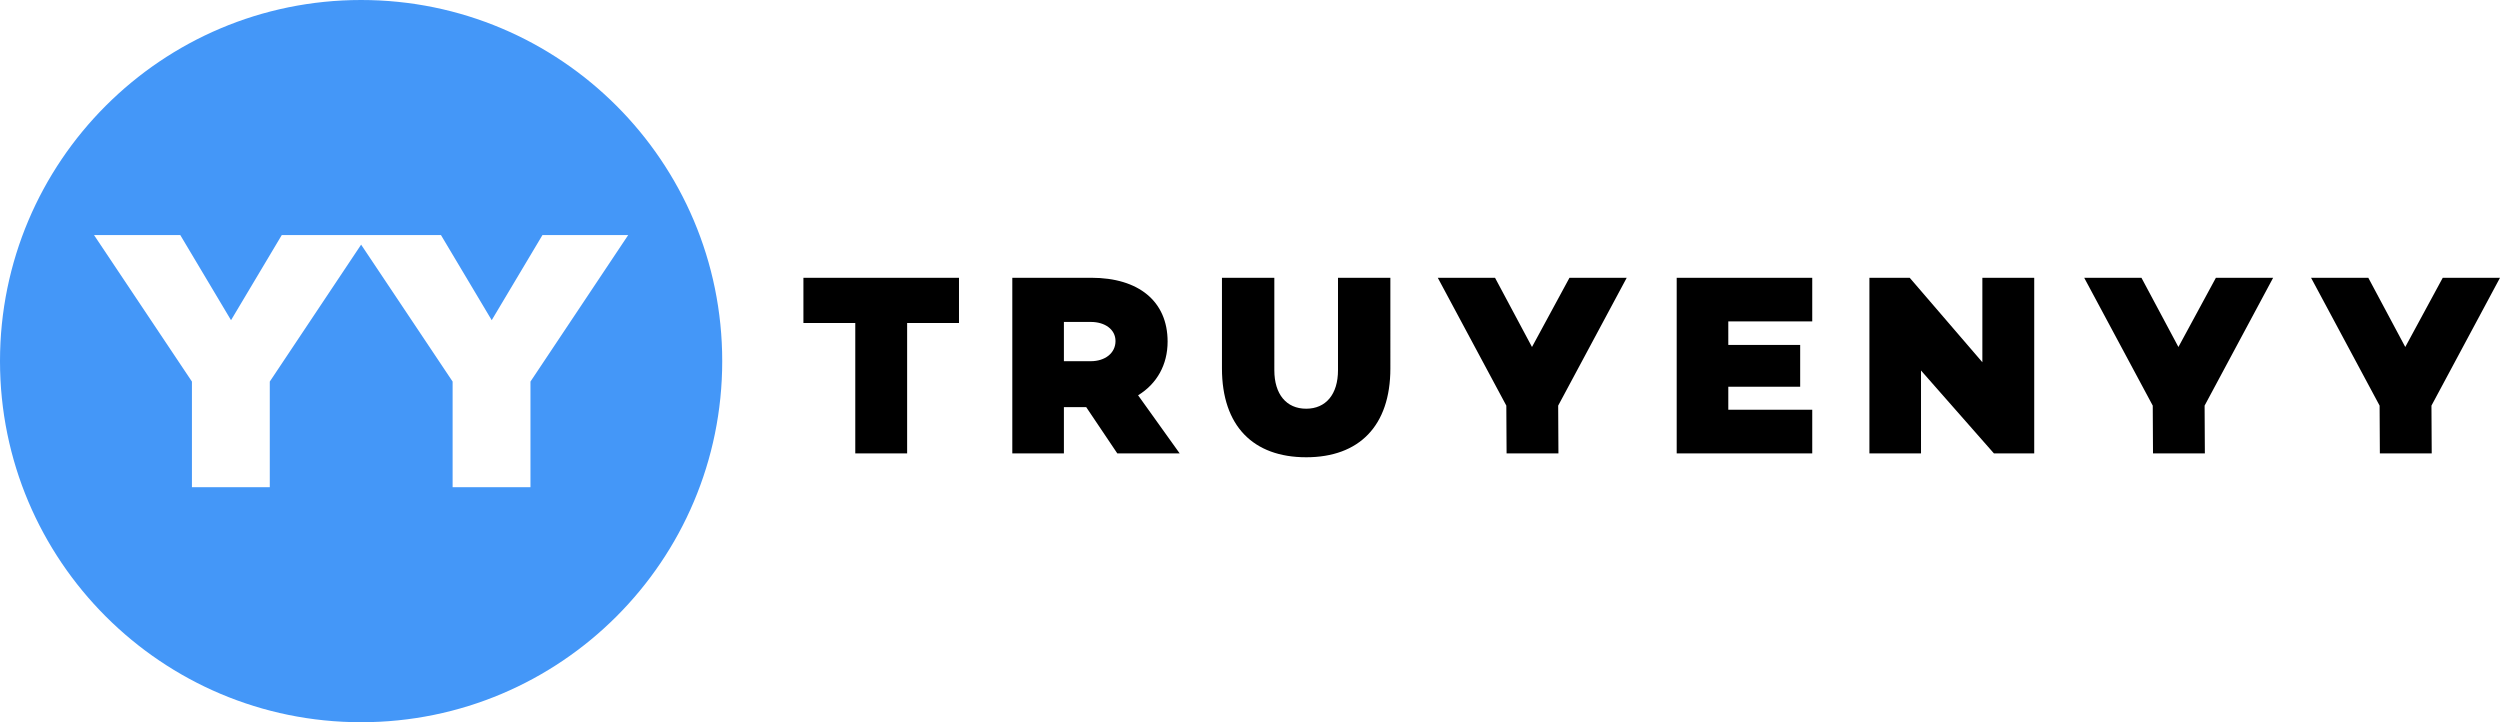 <svg xmlns="http://www.w3.org/2000/svg" viewBox="0 0 585 169">
  <g fill="none" fill-rule="evenodd">
    <path fill="#4497F8" d="M84.5 0C131.168 0 169 37.832 169 84.5S131.168 169 84.5 169 0 131.168 0 84.5 37.832 0 84.5 0zM65.937 55L54.06 74.922 42.183 55H22l22.912 34.289V114h18.217V89.289L84.501 57.247l21.411 32.042V114h18.217V89.289L147 55h-20.063l-11.877 19.922L103.183 55H65.937z"/>
    <path fill="currentColor" d="M212.269 106.094v-30.518h12.135V65H188v10.575h12.135v30.518h12.135zm36.684 0V95.276h5.226l7.269 10.817h14.598l-9.732-13.597c4.445-2.719 6.908-7.191 6.908-12.57 0-9.427-6.788-14.927-17.841-14.927H236.879v41.093h12.075zm6.308-21.574h-6.308v-9.186h6.308c3.304 0 5.767 1.752 5.767 4.472 0 2.84-2.463 4.714-5.767 4.714zM305.642 107c12.375 0 19.704-7.312 19.704-20.788V65h-12.255v21.634c0 5.62-2.823 9.004-7.449 9.004s-7.449-3.384-7.449-9.004V65h-12.255v21.212c0 13.476 7.329 20.788 19.704 20.788zm59.031-.906l-.06-11.18L380.653 65h-13.396l-8.771 16.196L349.836 65h-13.396l16.039 29.914.06 11.18h12.135zm59.392 0v-10.213h-19.644v-5.378h16.82v-9.79h-16.82V75.213h19.644V65h-31.718v41.093h31.718zm25.451 0V86.695l17.061 19.398h9.431V65h-12.135v19.761L446.873 65h-9.431v41.093h12.075zm66.42 0l-.06-11.18L531.916 65h-13.396l-8.771 16.196L501.099 65h-13.396l16.039 29.914.06 11.18h12.135zm53.084 0l-.06-11.18L585 65h-13.396l-8.771 16.196L554.183 65h-13.396l16.039 29.914.06 11.18h12.135z"/>
  </g>
</svg>